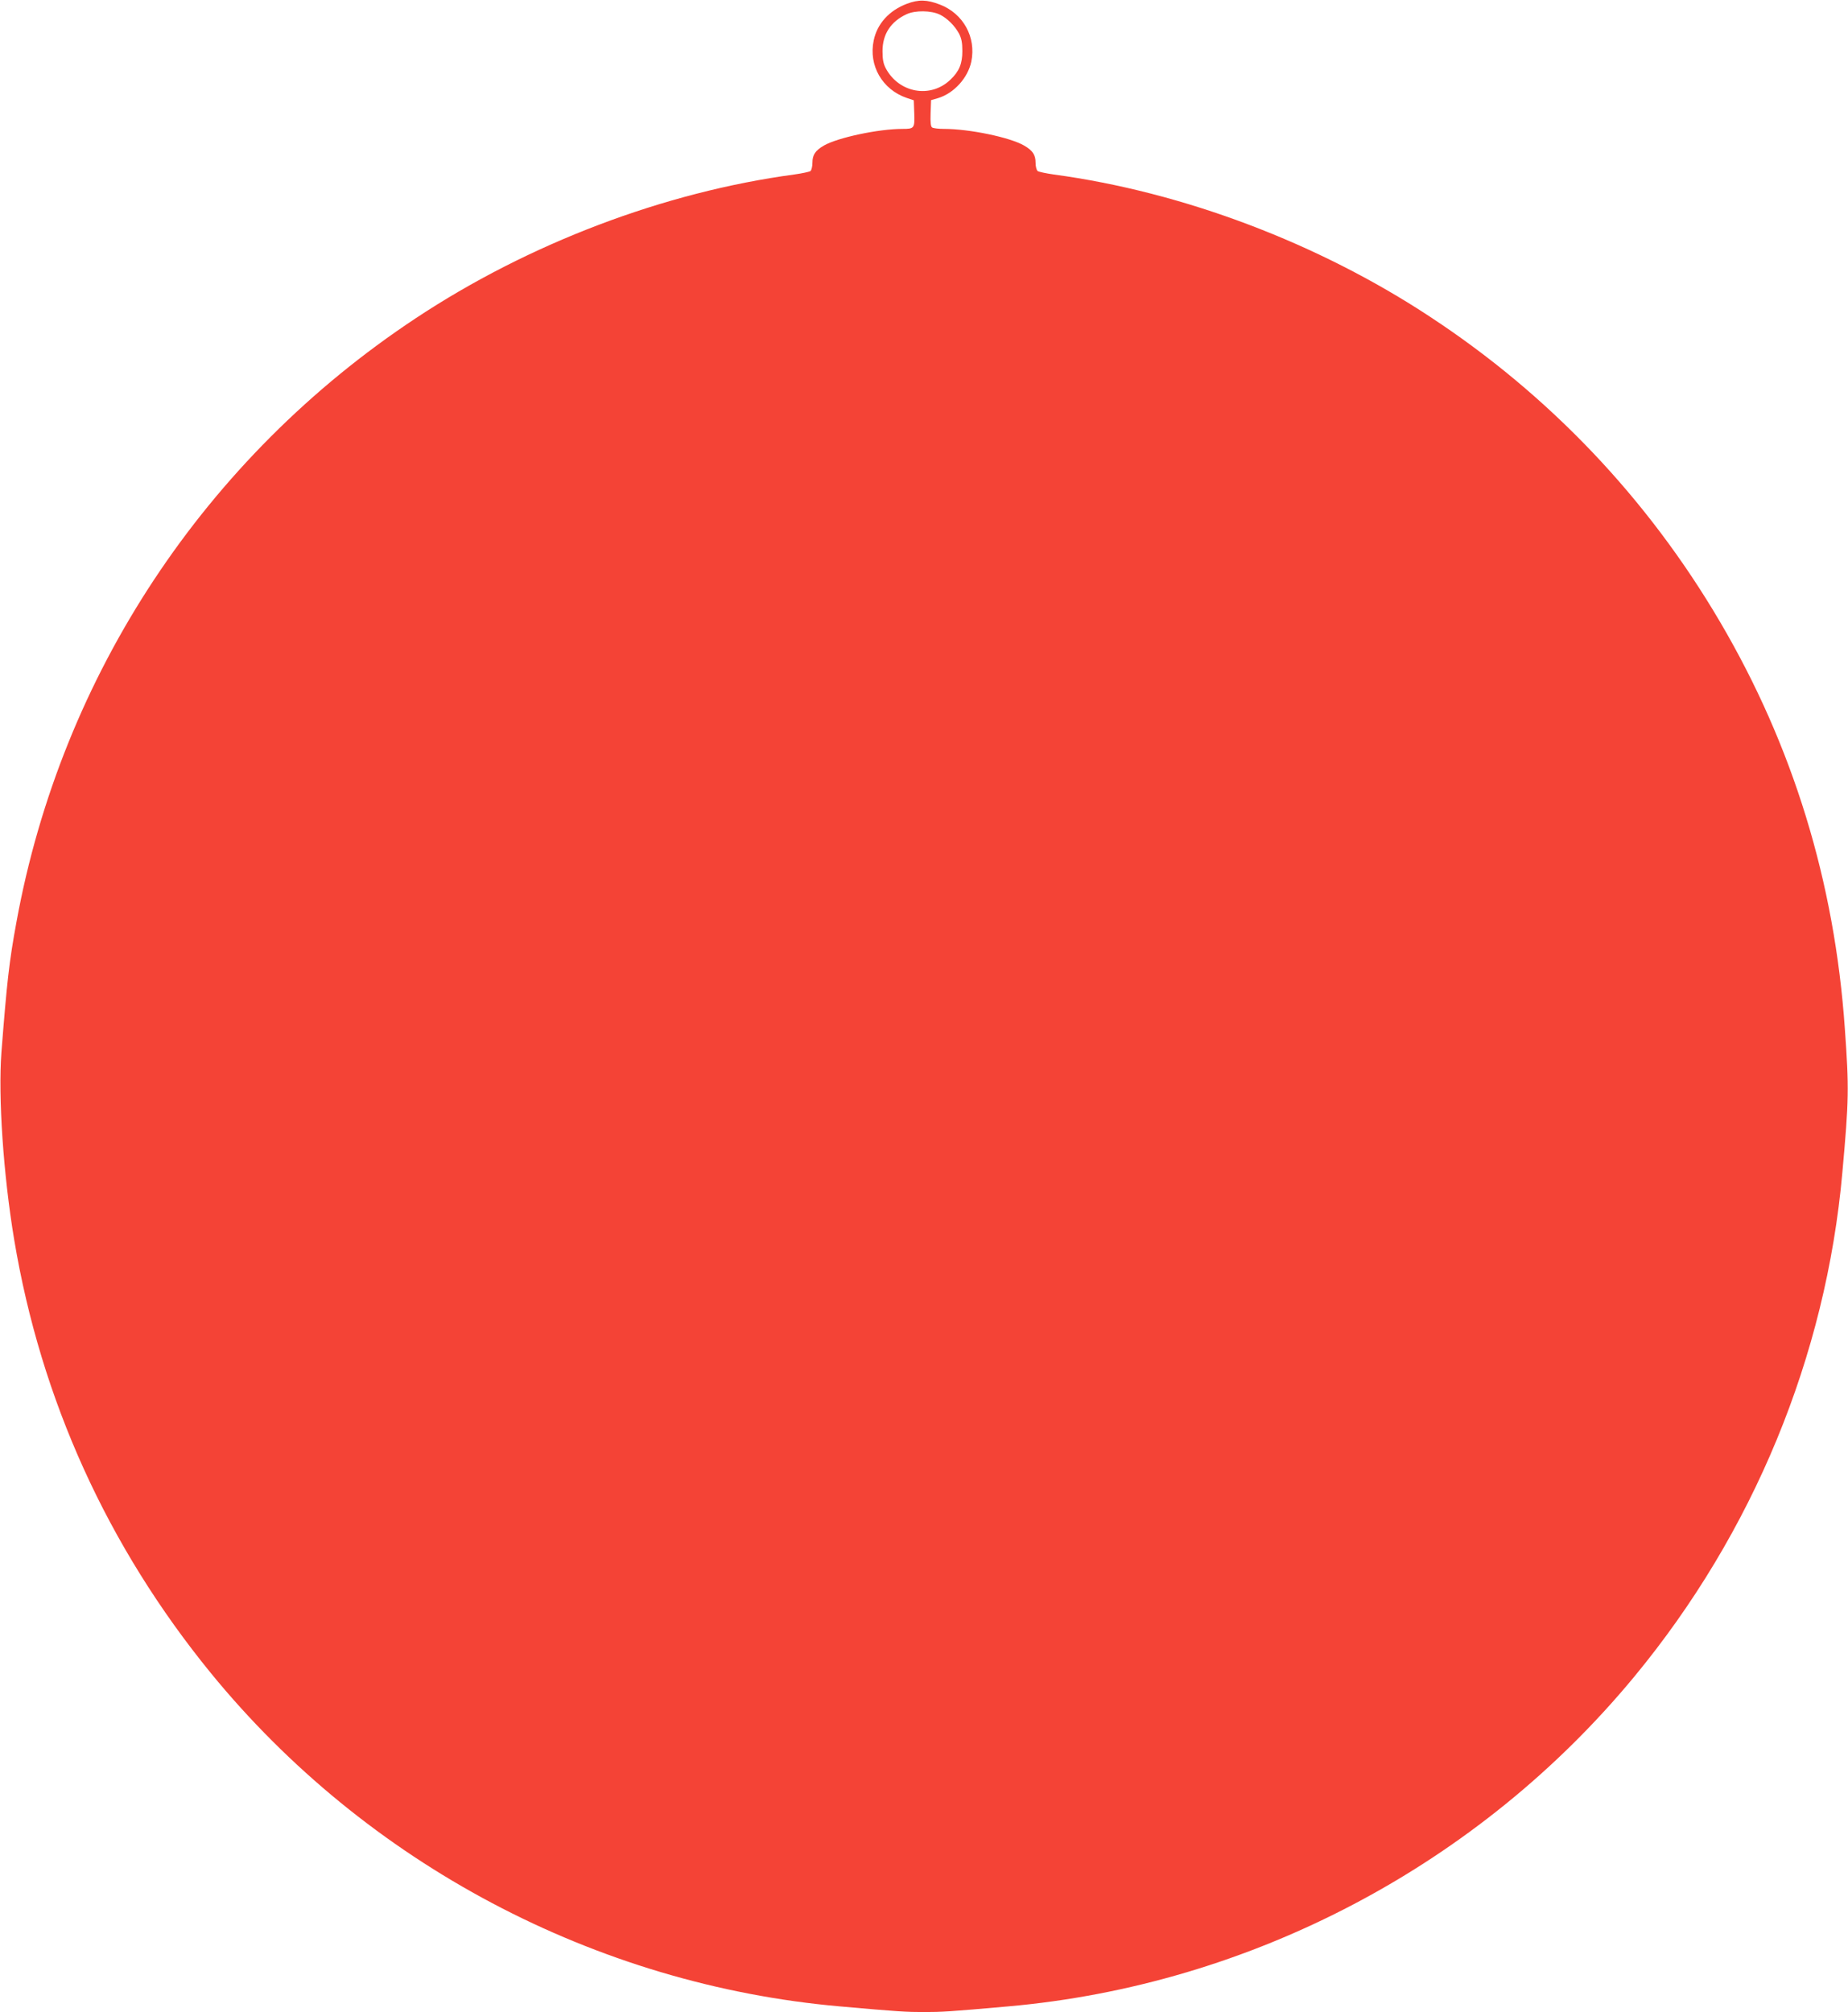 <?xml version="1.0" standalone="no"?>
<!DOCTYPE svg PUBLIC "-//W3C//DTD SVG 20010904//EN"
 "http://www.w3.org/TR/2001/REC-SVG-20010904/DTD/svg10.dtd">
<svg version="1.0" xmlns="http://www.w3.org/2000/svg"
 width="1176pt" height="1280pt" viewBox="0 0 1176 1280"
 preserveAspectRatio="xMidYMid meet">
<g transform="translate(0,1280) scale(0.1,-0.1)"
fill="#f44336" stroke="none">
<path d="M5771 12776 c-113 -43 -189 -127 -211 -233 -34 -160 55 -313 210
-366 l45 -15 3 -83 c3 -95 1 -99 -75 -99 -153 0 -414 -56 -500 -106 -55 -32
-73 -59 -73 -110 0 -23 -6 -46 -12 -52 -7 -5 -53 -15 -103 -22 -830 -112
-1691 -439 -2410 -915 -1339 -886 -2253 -2268 -2540 -3839 -47 -254 -61 -384
-96 -831 -21 -285 12 -775 81 -1190 170 -1019 594 -1953 1253 -2760 989 -1210
2447 -1982 4002 -2119 369 -33 424 -36 535 -36 111 0 166 3 535 36 1545 136
2996 900 3986 2099 756 915 1219 2037 1323 3205 42 466 43 535 16 915 -65 936
-330 1799 -795 2590 -460 783 -1085 1441 -1845 1940 -712 469 -1572 794 -2395
905 -49 7 -96 17 -102 22 -7 6 -13 29 -13 52 0 51 -18 78 -73 110 -89 52 -348
106 -510 106 -34 0 -68 4 -75 9 -9 5 -12 31 -10 91 l3 83 45 13 c101 31 189
128 211 232 32 155 -51 306 -200 363 -83 32 -135 33 -210 5z m210 -69 c47 -23
95 -71 122 -121 16 -31 21 -59 21 -111 0 -80 -20 -129 -76 -182 -126 -121
-327 -85 -411 72 -16 30 -21 58 -21 110 0 107 52 188 154 235 55 25 155 24
211 -3z"/>
</g>
</svg>
